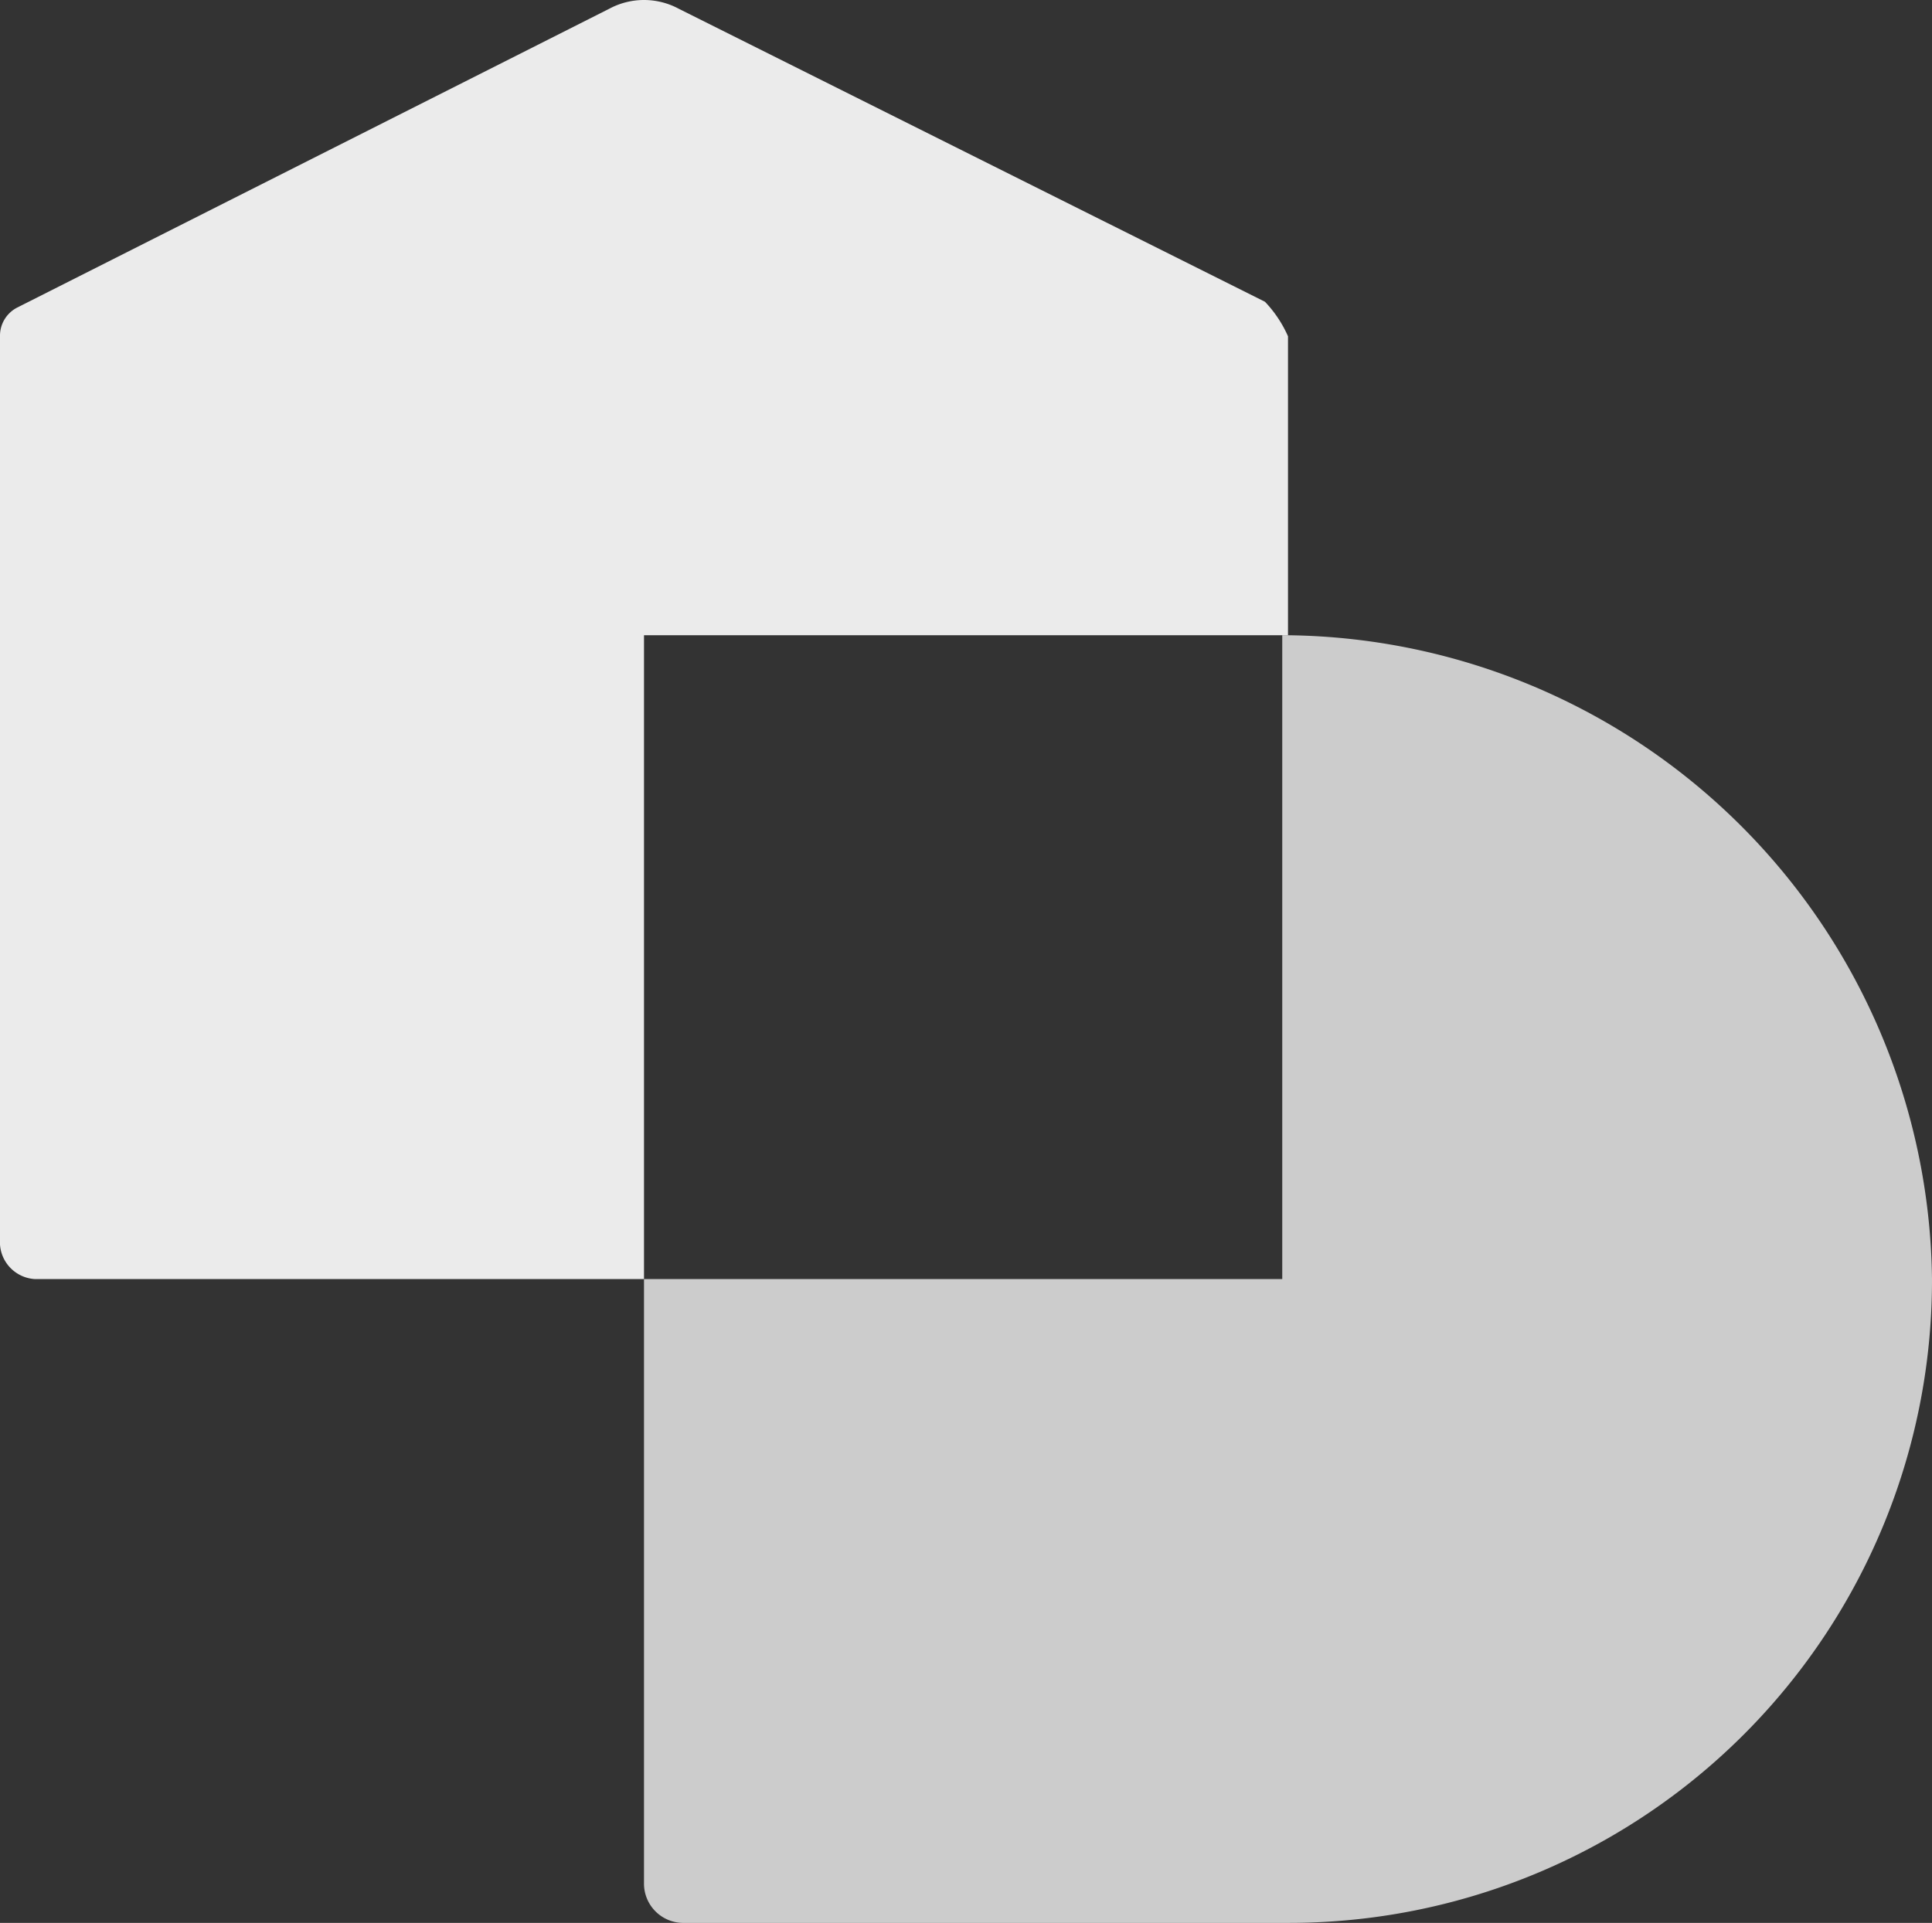 <svg xmlns="http://www.w3.org/2000/svg" width="133.065" height="132.471" viewBox="0 0 133.065 132.471"><rect x="0" y="0" width="133.065" height="132.471" fill="#333333" stroke="none"/><defs><style>.a,.b{fill:#fff;}.a{opacity:0.9;}.b{opacity:0.75;}</style></defs><g transform="translate(-397 -1032)"><path class="a" d="M87.126,20.741,46.731.544a5.049,5.049,0,0,0-4.752,0L1.188,21.137A2.178,2.178,0,0,0,0,23.118V85.69a2.555,2.555,0,0,0,2.376,2.376H44.355V43.711H88.71V23.118a8.285,8.285,0,0,0-1.584-2.376" transform="translate(397 1032.05)"/><path class="b" d="M55.159,11V55.355H11.2V96.938a2.707,2.707,0,0,0,2.772,2.772H55.555A44.282,44.282,0,0,0,99.91,55.355,44.877,44.877,0,0,0,55.159,11" transform="translate(430.155 1064.761)"/></g></svg>